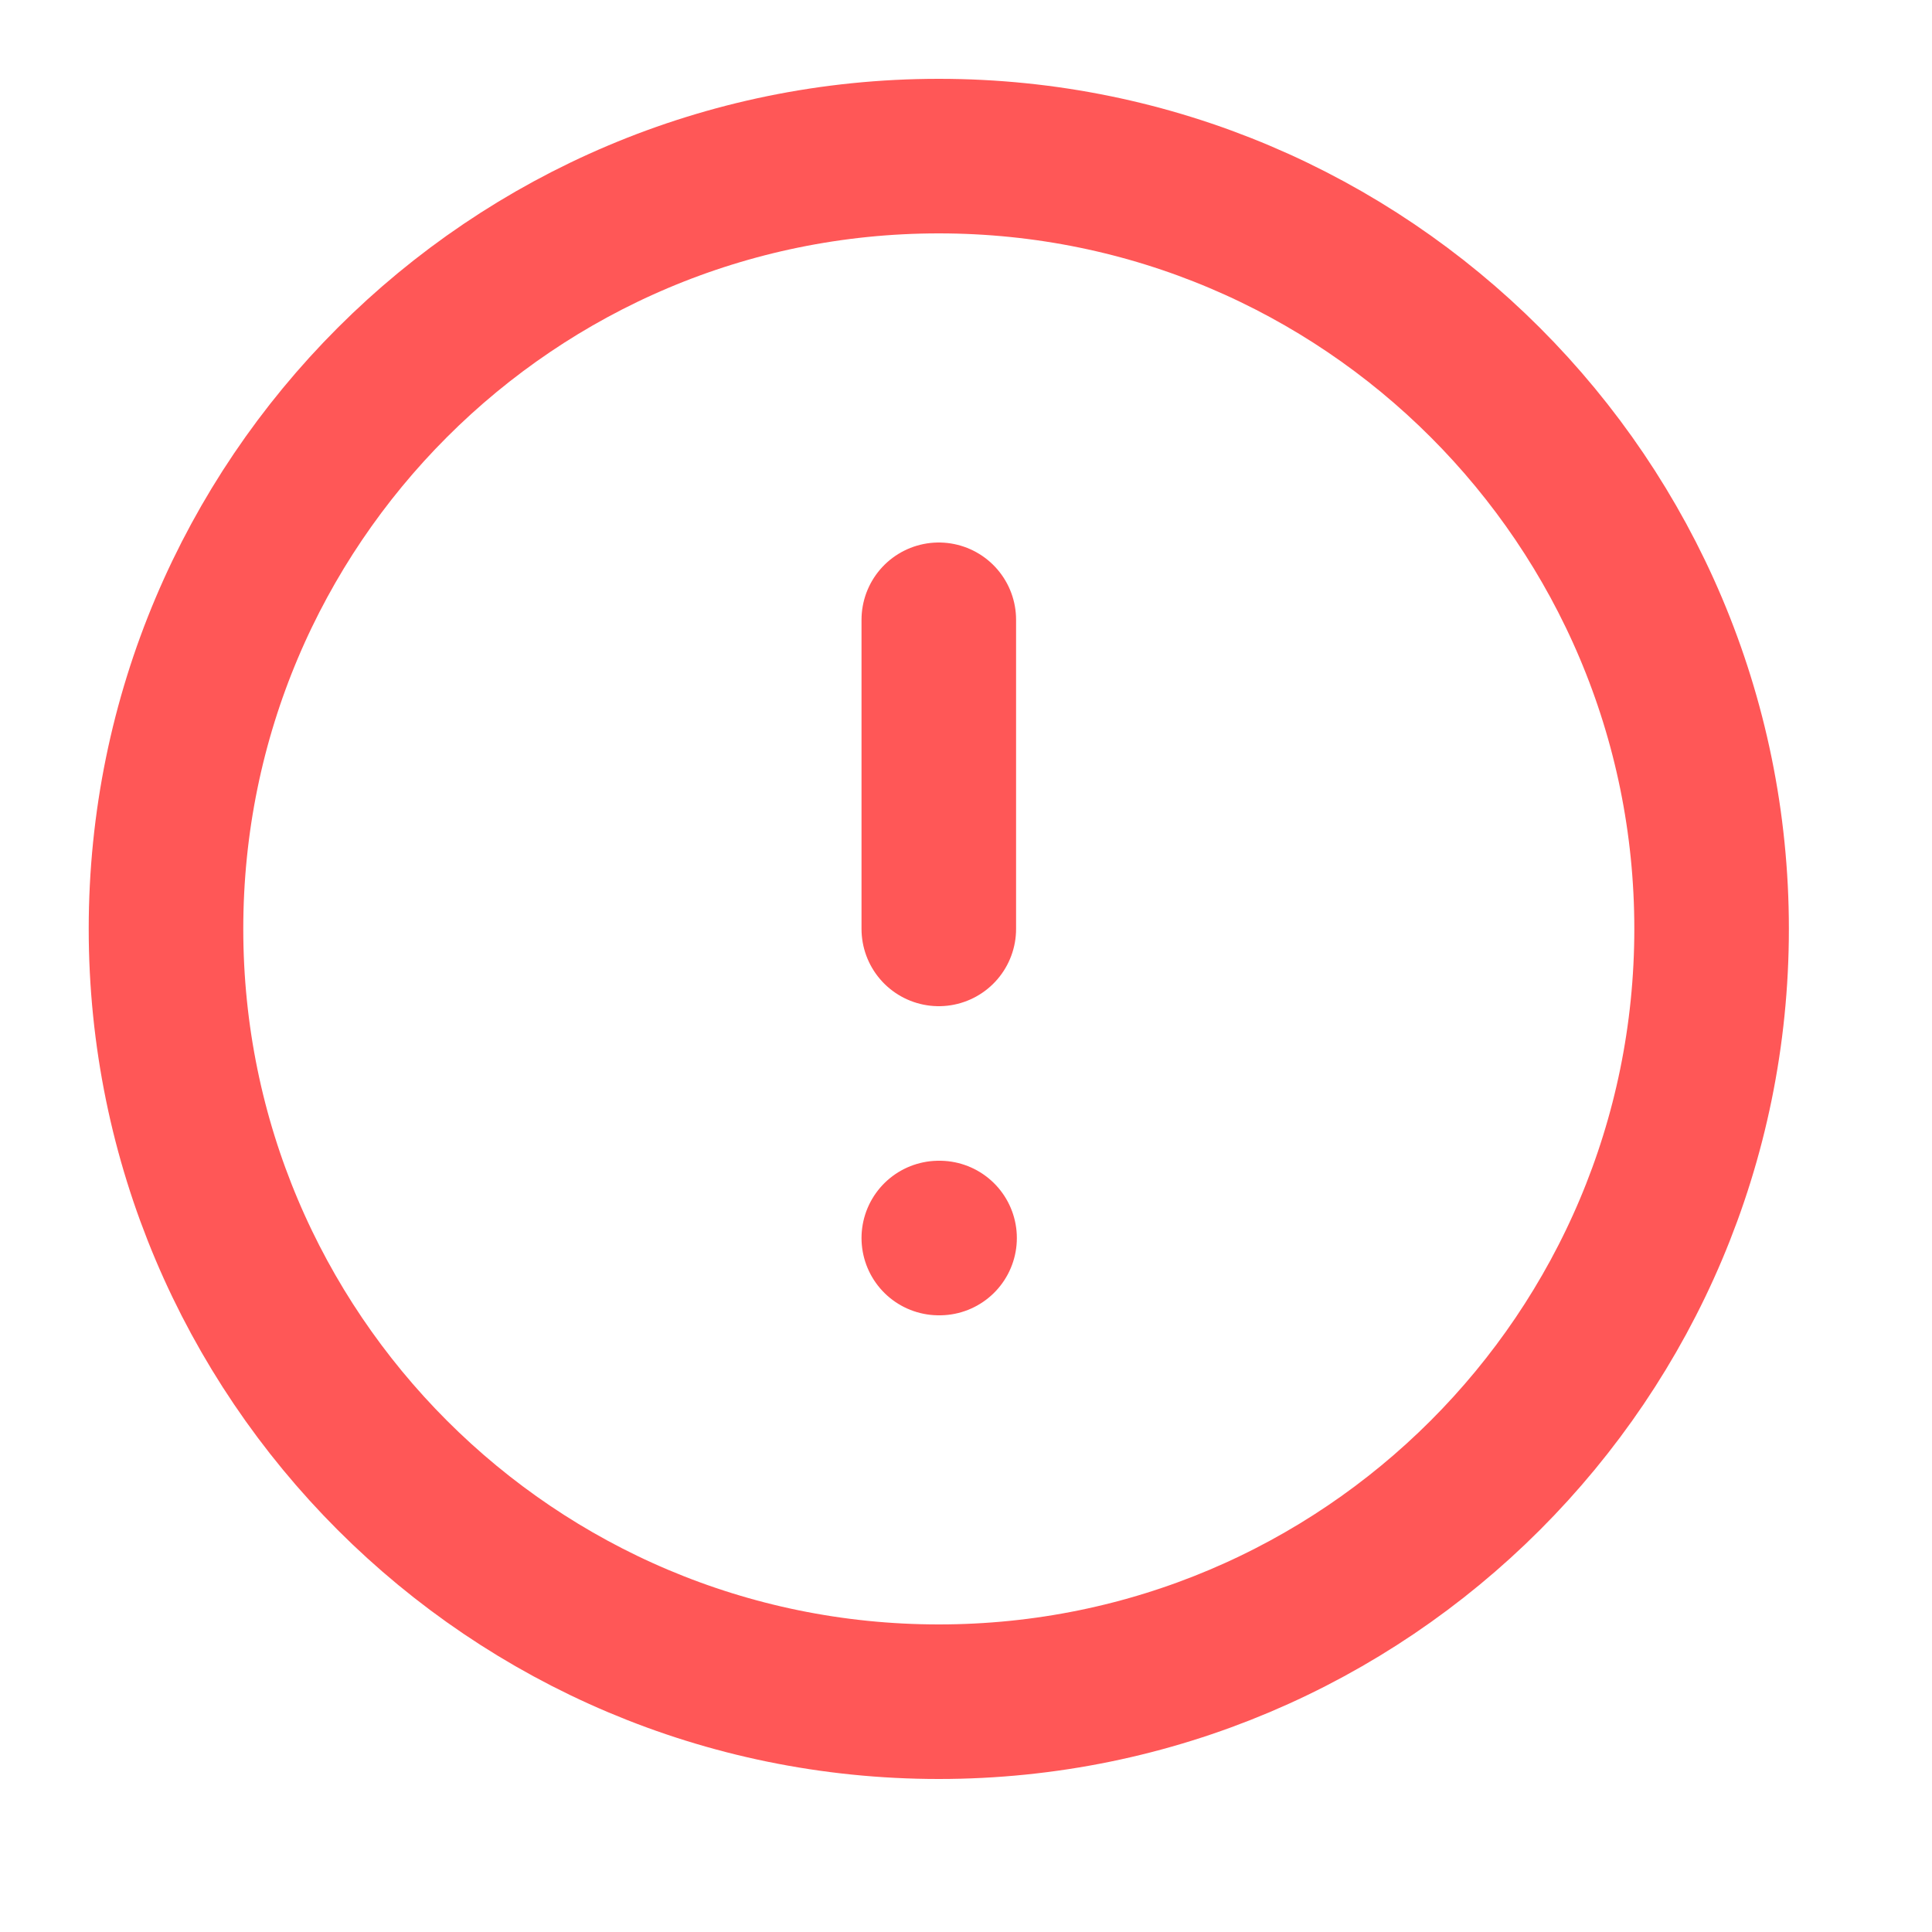 <svg width="25" height="25" viewBox="0 0 25 25" fill="none" xmlns="http://www.w3.org/2000/svg">
<path d="M12.148 8.02V12.02M12.148 16.02H12.158M22.148 12.02C22.148 17.542 17.671 22.02 12.148 22.02C6.625 22.02 2.148 17.542 2.148 12.02C2.148 6.497 6.625 2.02 12.148 2.02C17.671 2.02 22.148 6.497 22.148 12.02Z" stroke="#FF5757" stroke-width="2" stroke-linecap="round" stroke-linejoin="round"/>
</svg>
